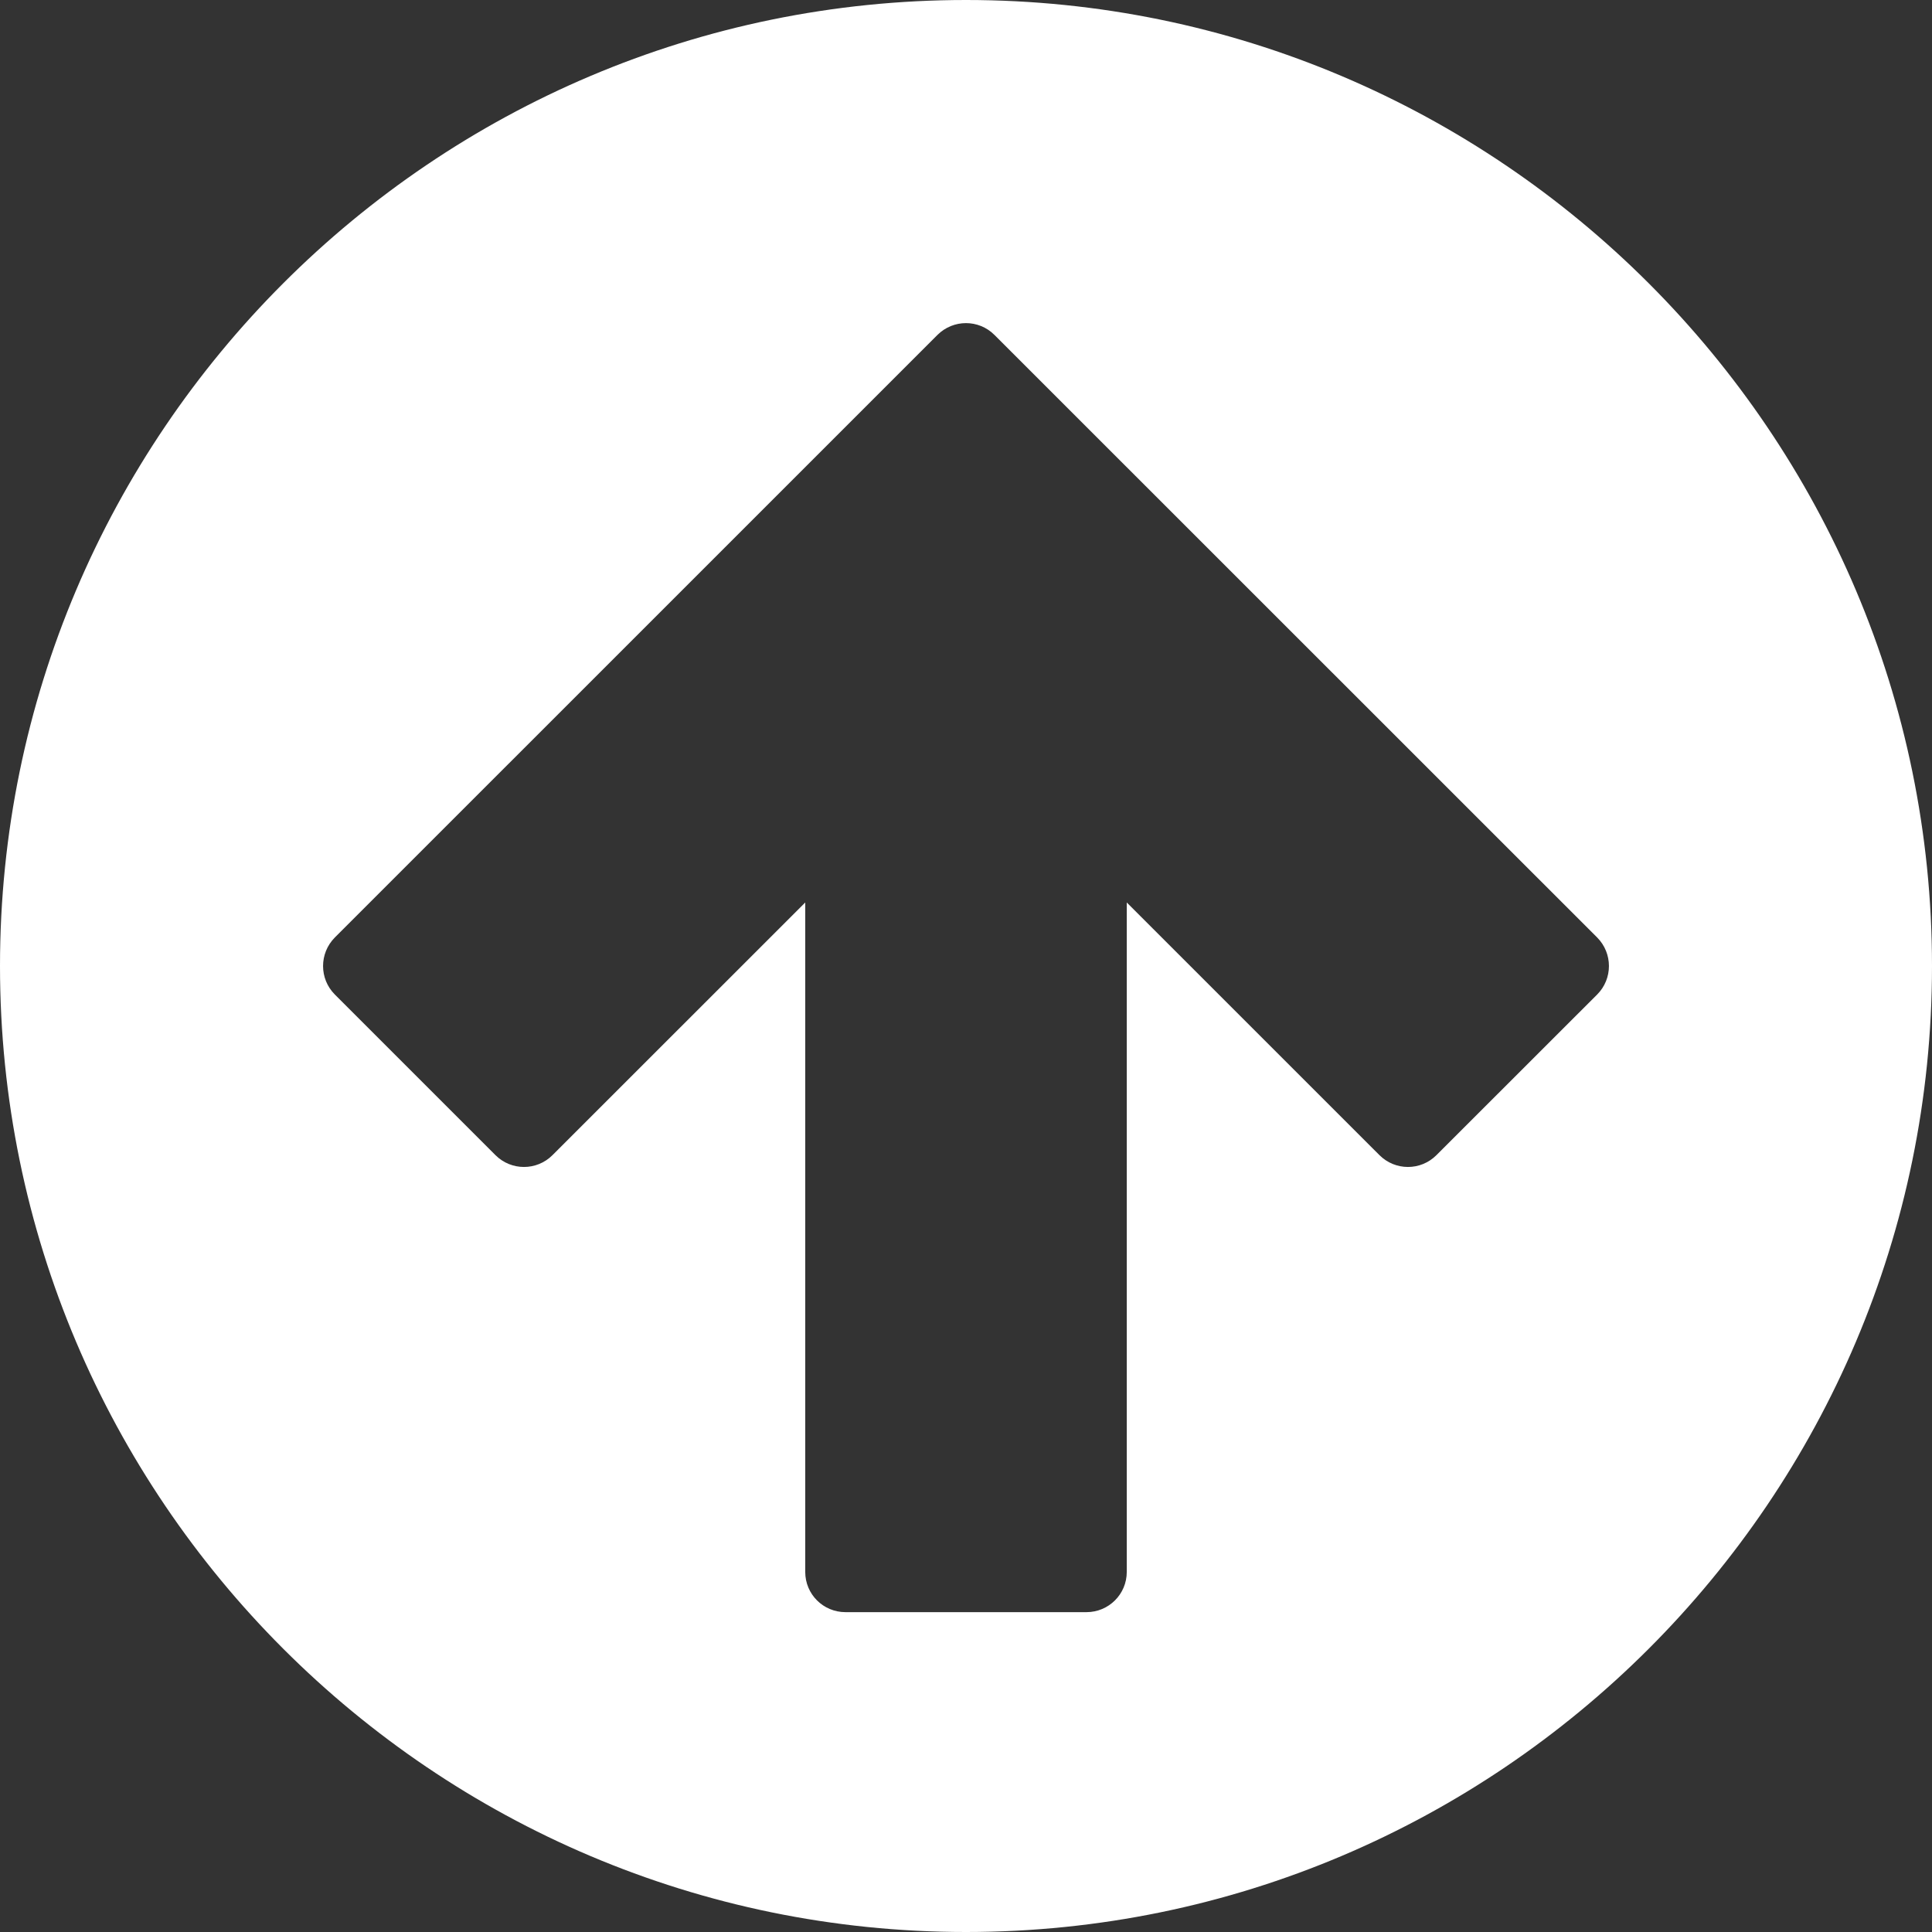 <?xml version="1.0" encoding="UTF-8"?>
<svg width="38px" height="38px" viewBox="0 0 38 38" version="1.1" xmlns="http://www.w3.org/2000/svg" xmlns:xlink="http://www.w3.org/1999/xlink">
    <rect x="0" y="0" width="38" height="38" fill="#333333" stroke="none"/>
    <!-- Generator: sketchtool 51.1 (57501) - http://www.bohemiancoding.com/sketch -->
    <title>08960AD7-6218-4EBB-B3D5-BFEA4608491E</title>
    <desc>Created with sketchtool.</desc>
    <defs></defs>
    <g id="CURRENT" stroke="none" stroke-width="1" fill="none" fill-rule="evenodd">
        <g id="dHomepage-101-LoggedIn" transform="translate(-1115, -2669)" fill="#FFFFFF">
            <g id="BackToTop-off" transform="translate(1115, 2669)">
                <path d="M31.414,19.561 L28.252,22.721 C27.943,23.03 27.443,23.03 27.133,22.721 L22.162,17.751 L22.162,30.918 C22.162,31.356 21.807,31.709 21.37,31.709 L16.63,31.709 C16.191,31.709 15.838,31.356 15.838,30.918 L15.838,17.751 L10.866,22.721 C10.557,23.03 10.055,23.03 9.746,22.721 L6.586,19.561 C6.277,19.252 6.277,18.75 6.586,18.439 L18.439,6.587 C18.75,6.278 19.25,6.278 19.559,6.587 L31.414,18.439 C31.723,18.75 31.723,19.252 31.414,19.561 M19,0 C8.522,0 0,8.525 0,19 C0,29.477 8.522,38 19,38 C29.476,38 38,29.477 38,19 C38,8.525 29.476,0 19,0" id="Fill-33"></path>
            </g>
        </g>
    </g>
</svg>